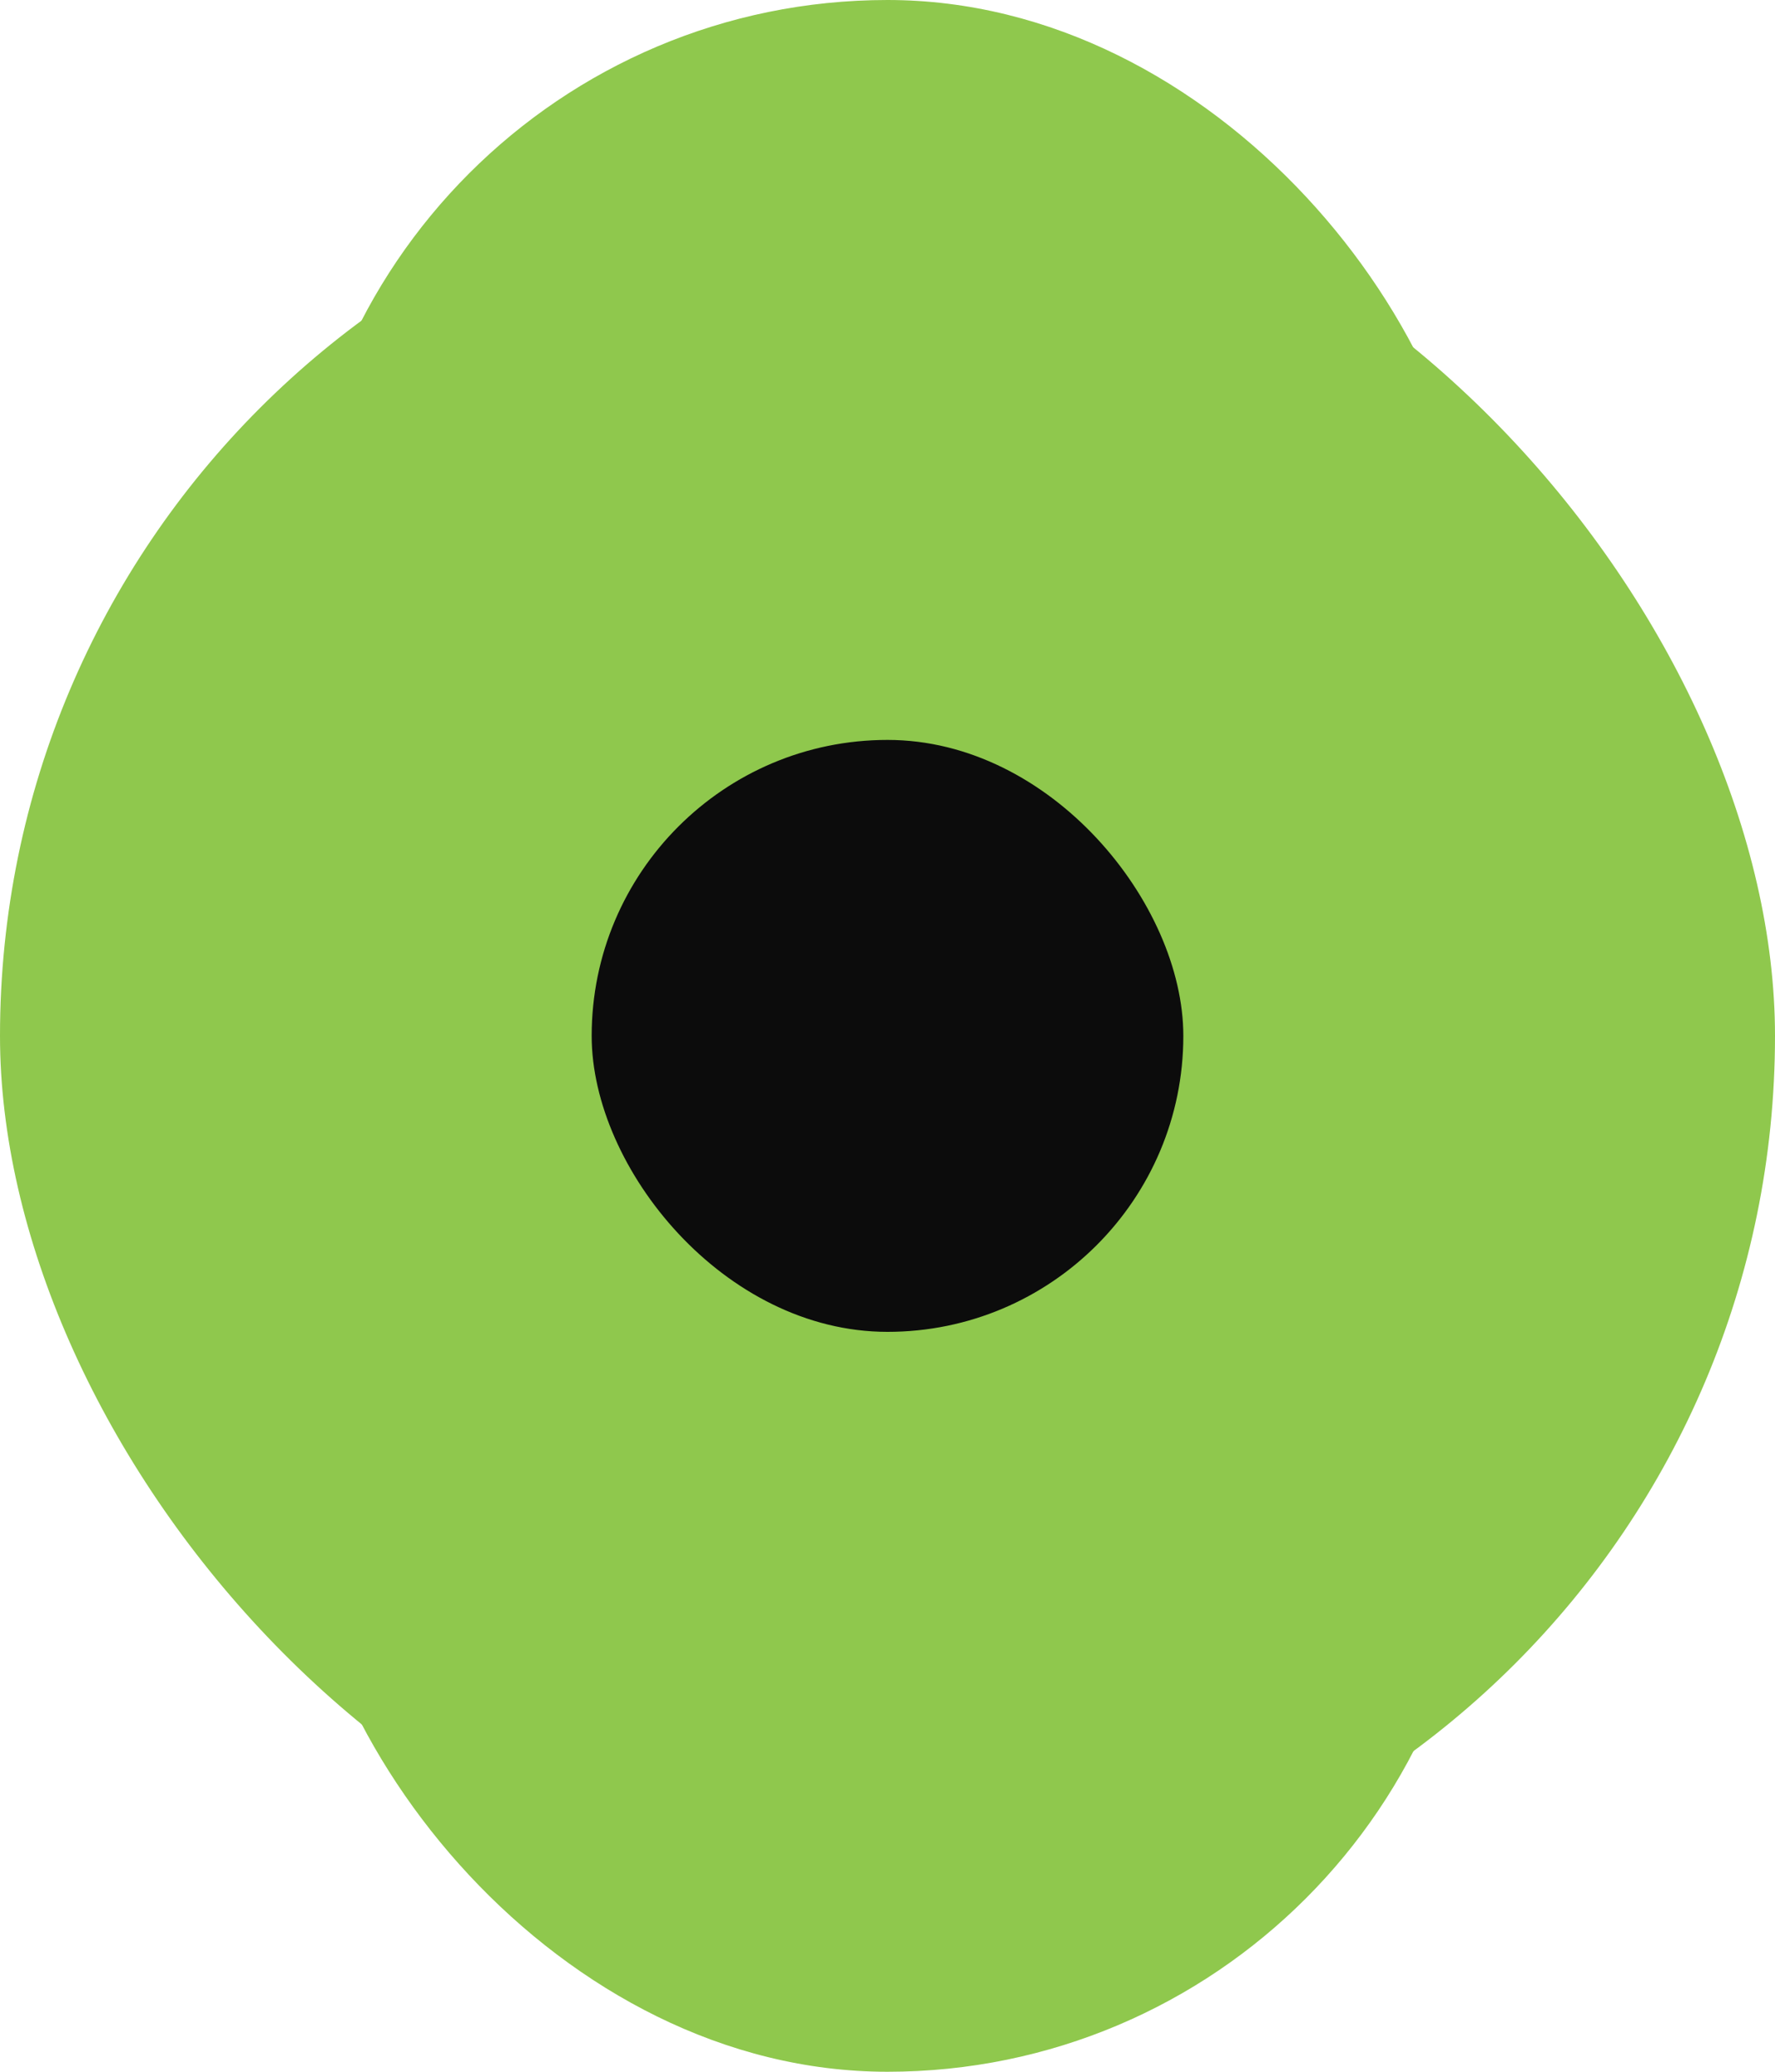 <svg width="12" height="14" viewBox="0 0 12 14" fill="none" xmlns="http://www.w3.org/2000/svg">
<rect x="2" width="8" height="14" rx="4" fill="#8FC84D"/>
<rect y="1" width="12" height="12" rx="6" fill="#8FC84D"/>
<rect x="4" y="5" width="4" height="4" rx="2" fill="#0C0C0C"/>
</svg>
